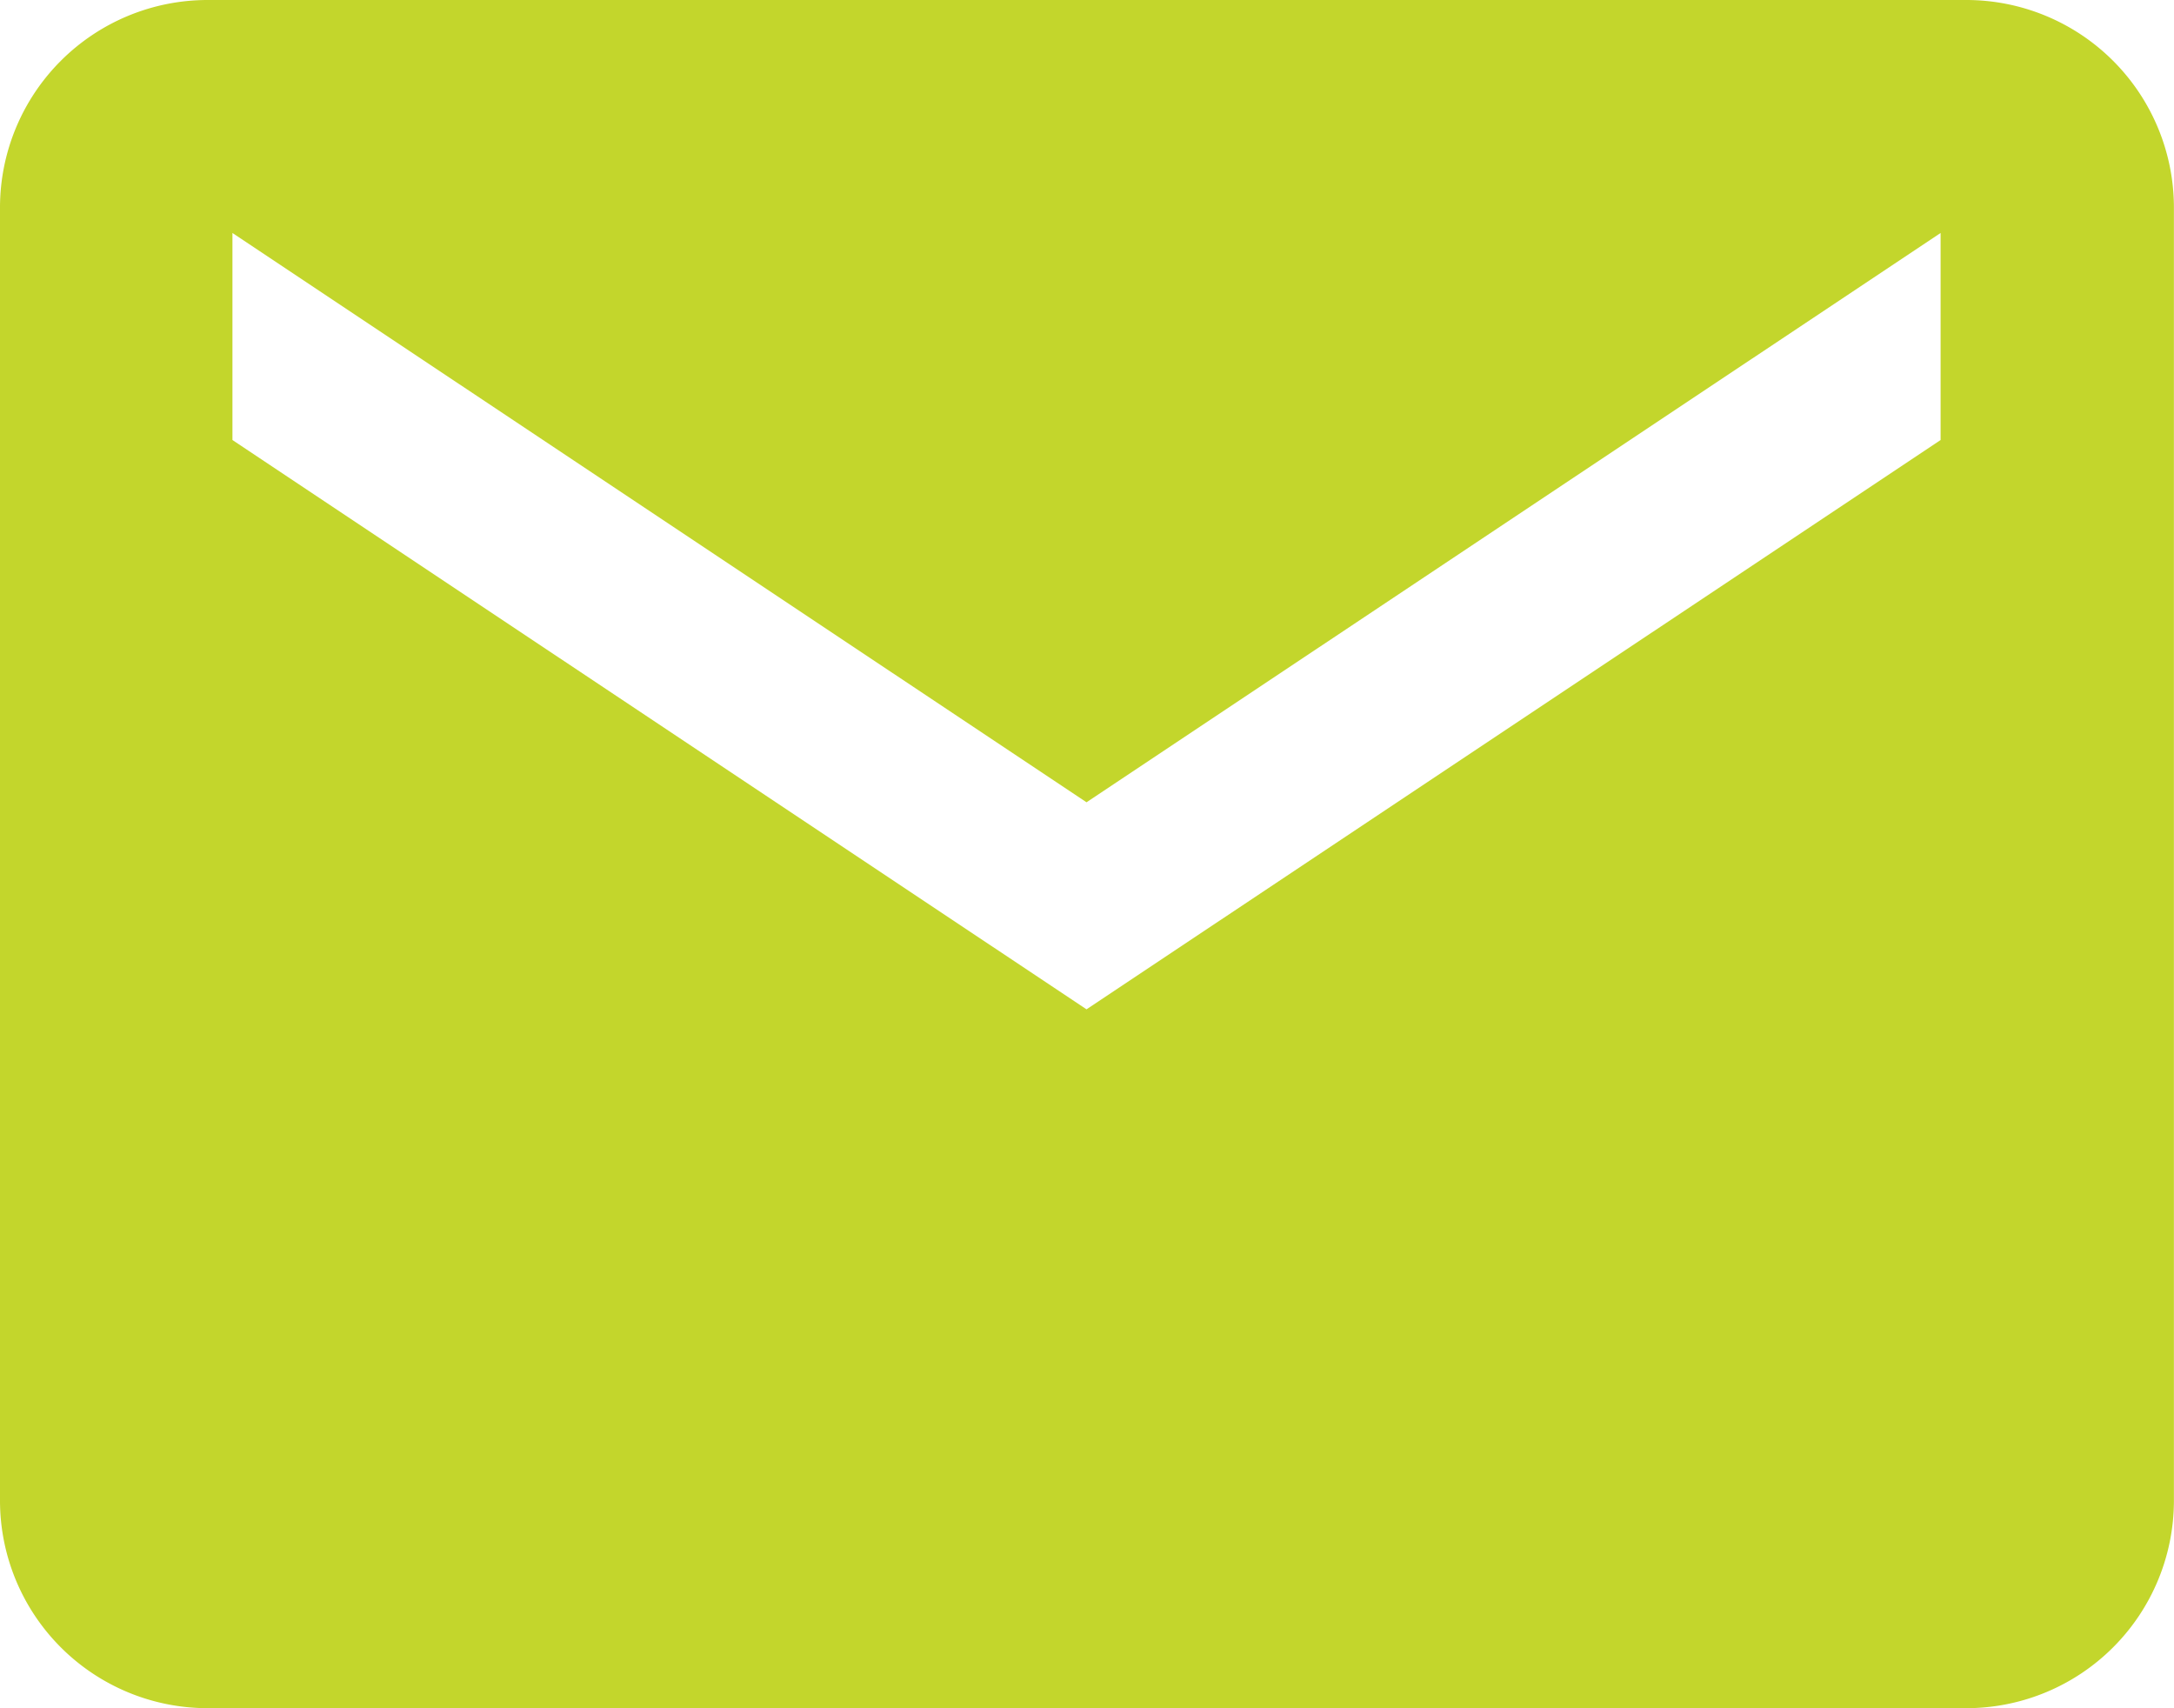 <svg xmlns="http://www.w3.org/2000/svg" width="24.823" height="19.503" viewBox="0 0 24.823 19.503">
  <path id="Icon_ionic-md-mail" data-name="Icon ionic-md-mail" d="M24.708,5.625H4.614A2.371,2.371,0,0,0,2.25,7.989V22.764a2.371,2.371,0,0,0,2.364,2.364H24.708a2.371,2.371,0,0,0,2.364-2.364V7.989A2.371,2.371,0,0,0,24.708,5.625Zm-.3,5.024-9.752,6.5-9.752-6.5V8.285l9.752,6.5,9.752-6.5Z" transform="translate(-2.25 -5.625)" fill="#c3d62c"/>
</svg>
